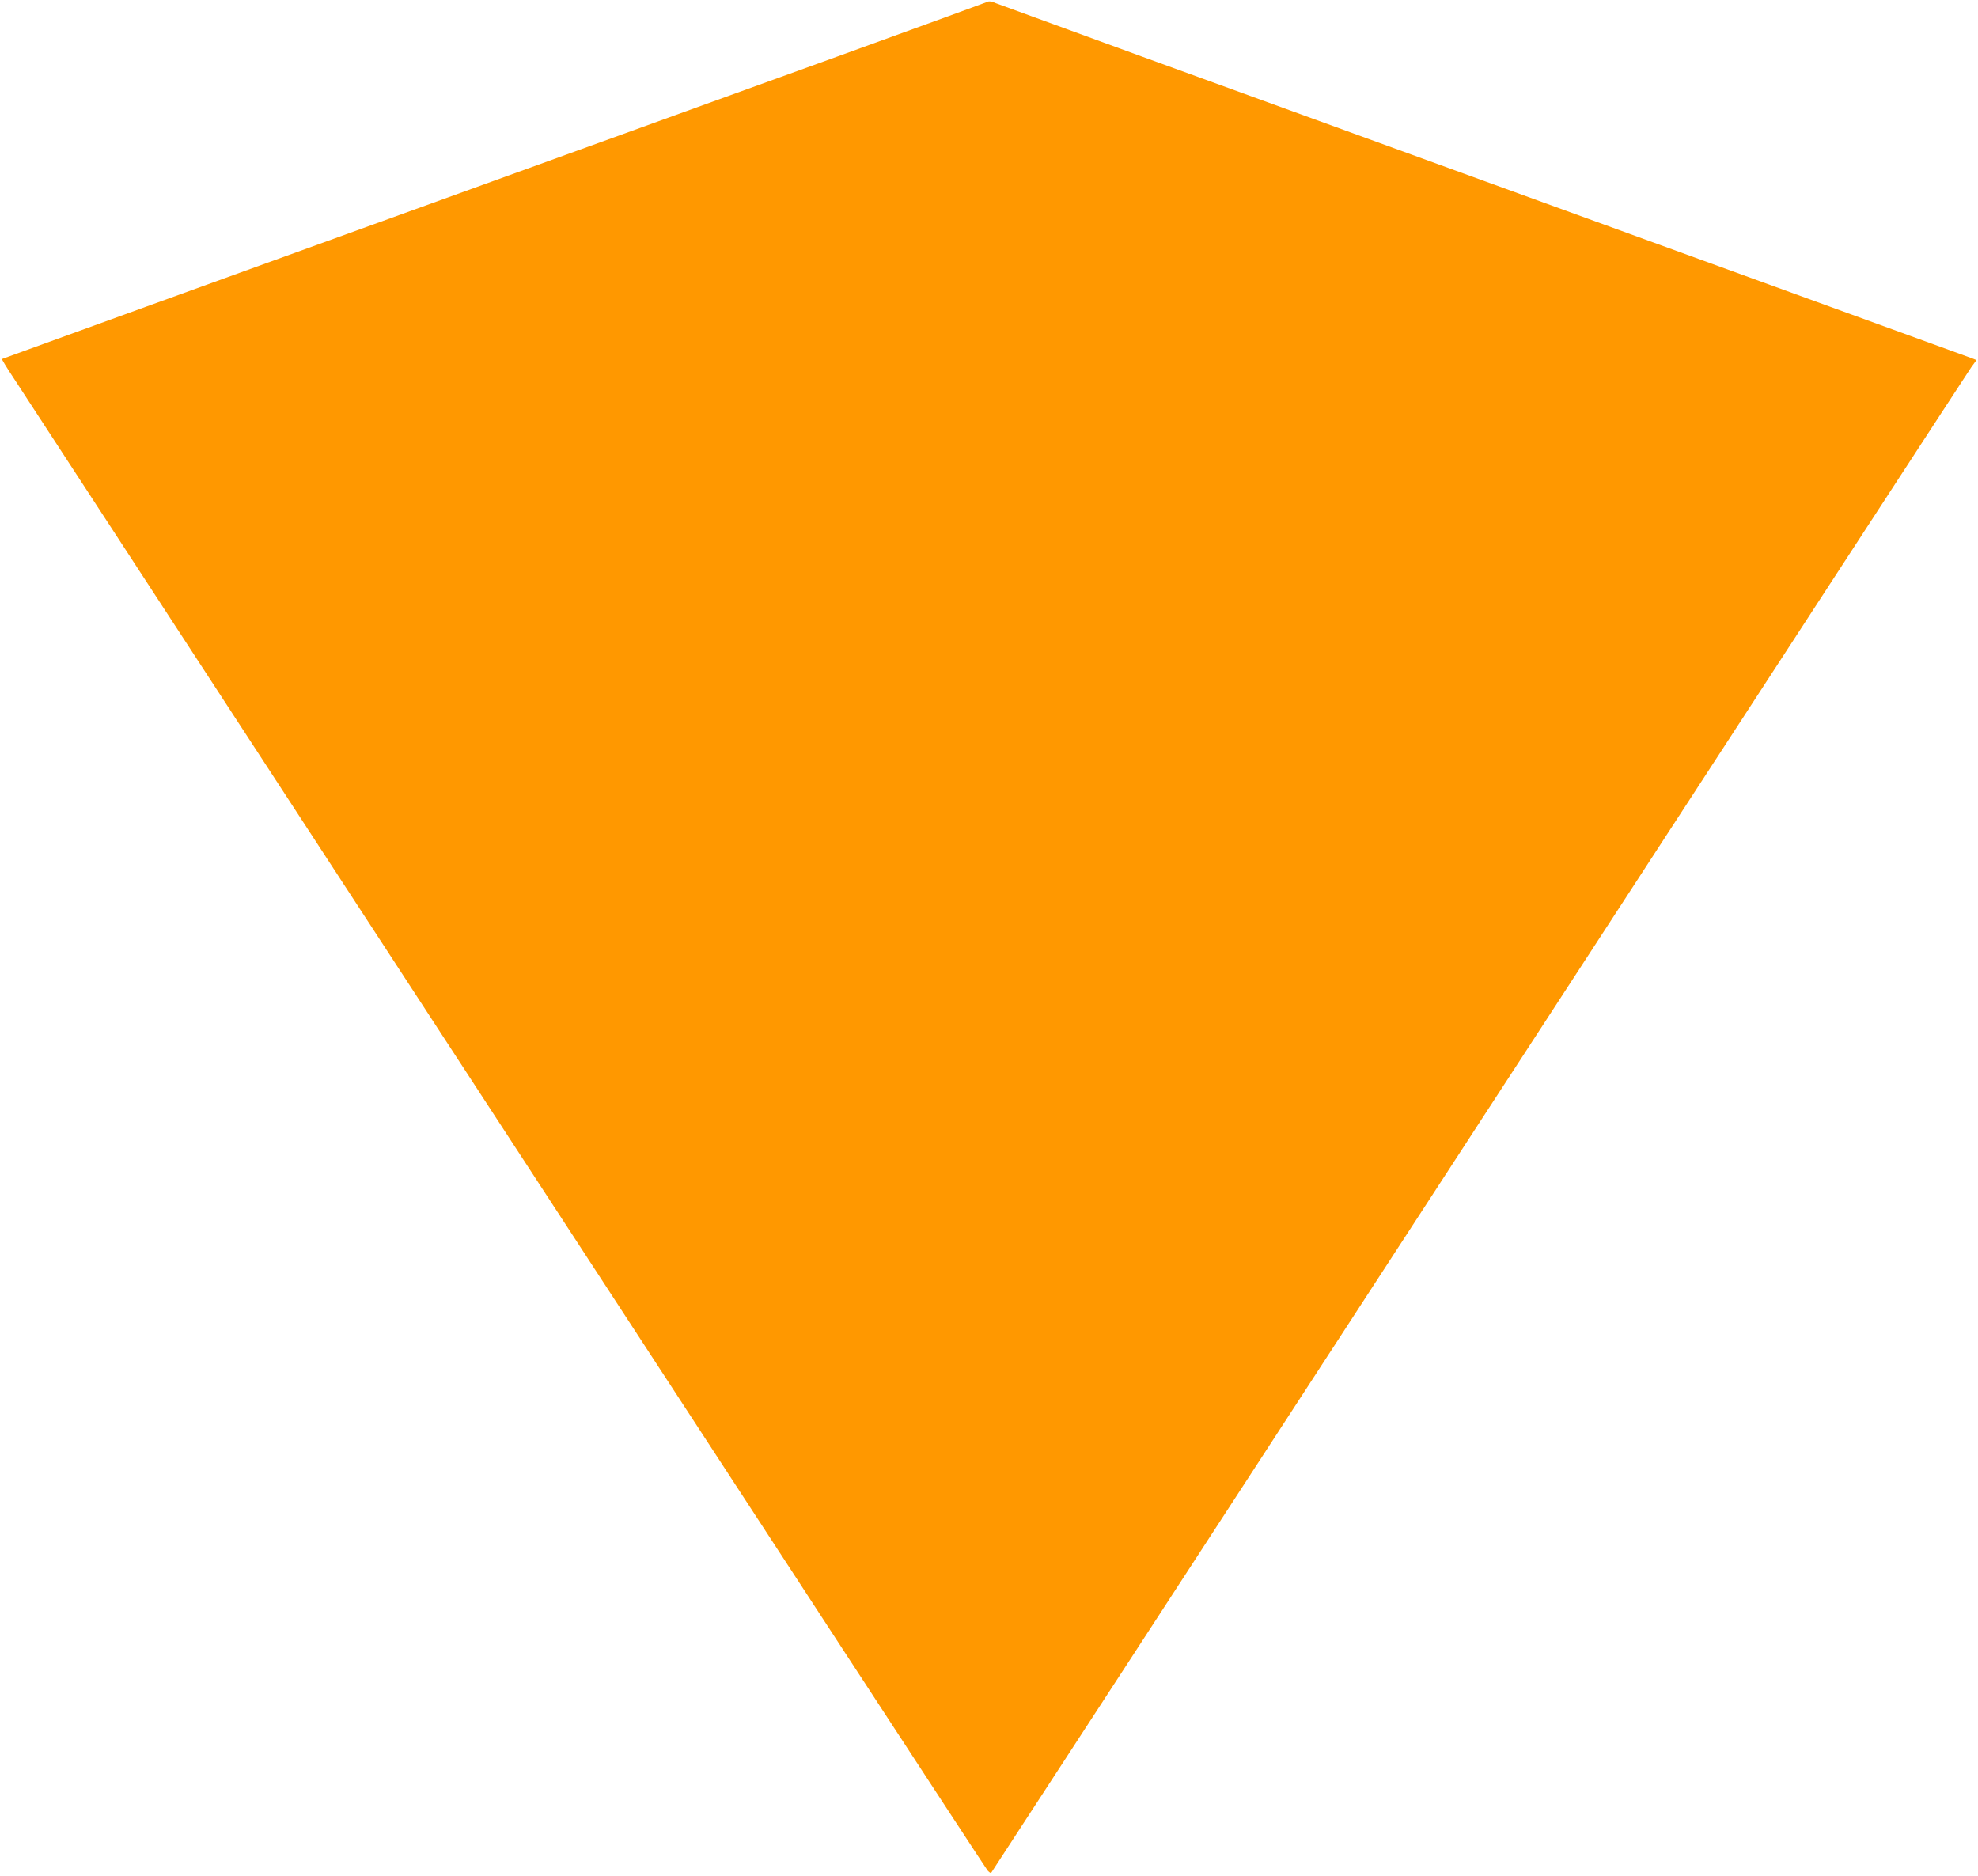 <?xml version="1.0" standalone="no"?>
<!DOCTYPE svg PUBLIC "-//W3C//DTD SVG 20010904//EN"
 "http://www.w3.org/TR/2001/REC-SVG-20010904/DTD/svg10.dtd">
<svg version="1.0" xmlns="http://www.w3.org/2000/svg"
 width="1280pt" height="1214pt" viewBox="0 0 1280 1214"
 preserveAspectRatio="xMidYMid meet">
<g transform="translate(0,1214) scale(0.1,-0.1)"
fill="#ff9800" stroke="none">
<path d="M6390 12128 c-8 -5 -1445 -526 -3194 -1158 -1748 -632 -3180 -1151
-3183 -1153 -2 -3 32 -58 75 -123 43 -66 1475 -2261 3182 -4879 1707 -2618
3111 -4769 3121 -4779 10 -11 20 -18 23 -15 2 2 1423 2184 3156 4849 1734
2665 3167 4866 3186 4893 l34 47 -22 9 c-13 5 -1431 520 -3153 1146 -1722 625
-3148 1145 -3170 1154 -26 12 -46 15 -55 9z"/>
</g>
</svg>

